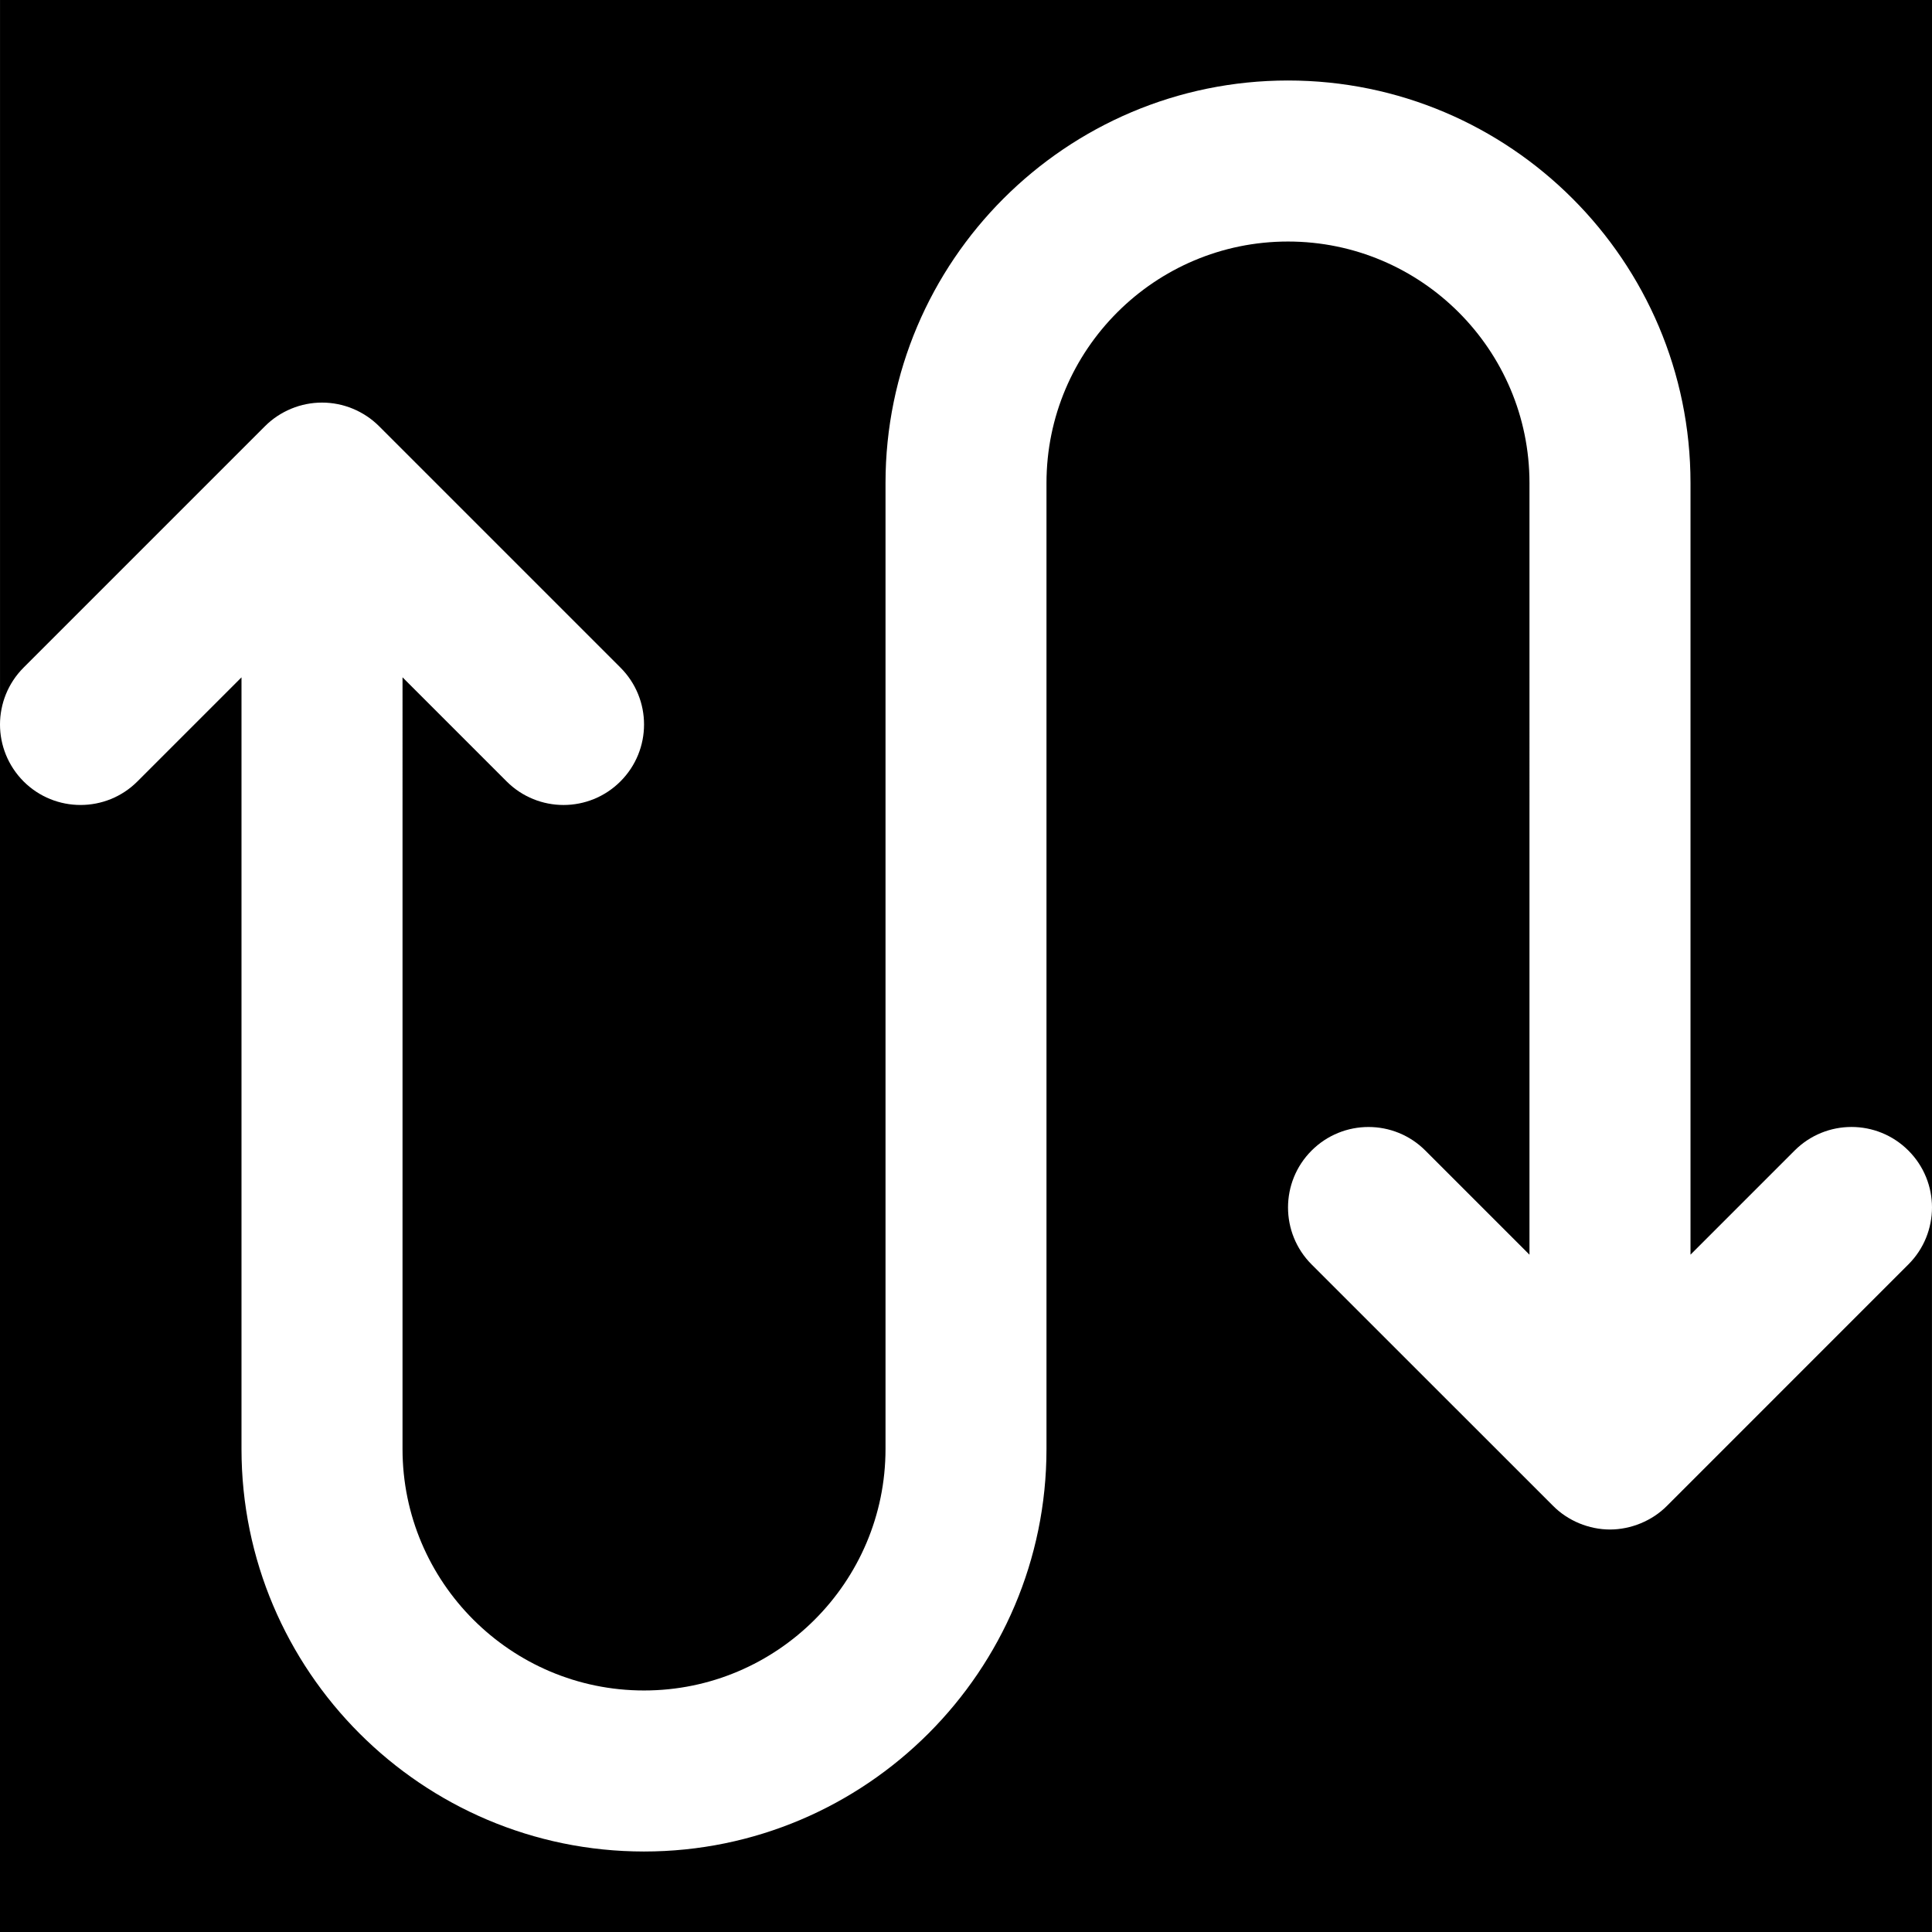 <?xml version="1.0" encoding="iso-8859-1"?>
<!-- Uploaded to: SVG Repo, www.svgrepo.com, Generator: SVG Repo Mixer Tools -->
<svg fill="#000000" height="800px" width="800px" version="1.1" id="Layer_1" xmlns="http://www.w3.org/2000/svg" xmlns:xlink="http://www.w3.org/1999/xlink" 
	 viewBox="0 0 512.008 512.008" xml:space="preserve">
<g>
	<g>
		<path d="M505.749,335.091l-63.978,63.979c-1.963,1.984-4.331,3.541-6.955,4.629c-2.603,1.067-5.376,1.643-8.149,1.643
			c-2.773,0-5.547-0.576-8.149-1.643c-2.603-1.088-4.971-2.645-6.933-4.629l-64-63.979c-8.32-8.341-8.32-21.845,0-30.165
			c8.341-8.341,21.845-8.341,30.165,0l27.584,27.584V128.009c0-35.307-28.693-64-64-64c-35.285,0-64,28.693-64,64v256
			c0,58.795-47.851,106.667-106.667,106.667S64,442.803,64,384.009V179.507l-27.584,27.584c-8.32,8.32-21.824,8.32-30.165,0
			C2.091,202.91,0,197.448,0,192.008v320h512v-192C512,325.448,509.931,330.909,505.749,335.091z"/>
	</g>
</g>
<g>
	<g>
		<path d="M0.006,0v192c0-5.461,2.091-10.923,6.251-15.083l63.979-63.979c1.984-1.984,4.331-3.541,6.955-4.629
			c5.205-2.155,11.093-2.155,16.299,0c2.624,1.088,4.971,2.645,6.955,4.629l63.979,63.979c8.341,8.341,8.341,21.824,0,30.165
			c-4.16,4.16-9.621,6.251-15.083,6.251c-5.461,0-10.923-2.091-15.083-6.251l-27.584-27.584V384c0,35.285,28.715,64,64,64
			c35.285,0,64-28.715,64-64V128c0-58.816,47.851-106.667,106.667-106.667c58.816,0,106.667,47.851,106.667,106.667v204.501
			l27.584-27.584c8.341-8.341,21.824-8.341,30.165,0c4.16,4.16,6.251,9.621,6.251,15.083V0H0.006z"/>
	</g>
</g>
</svg>